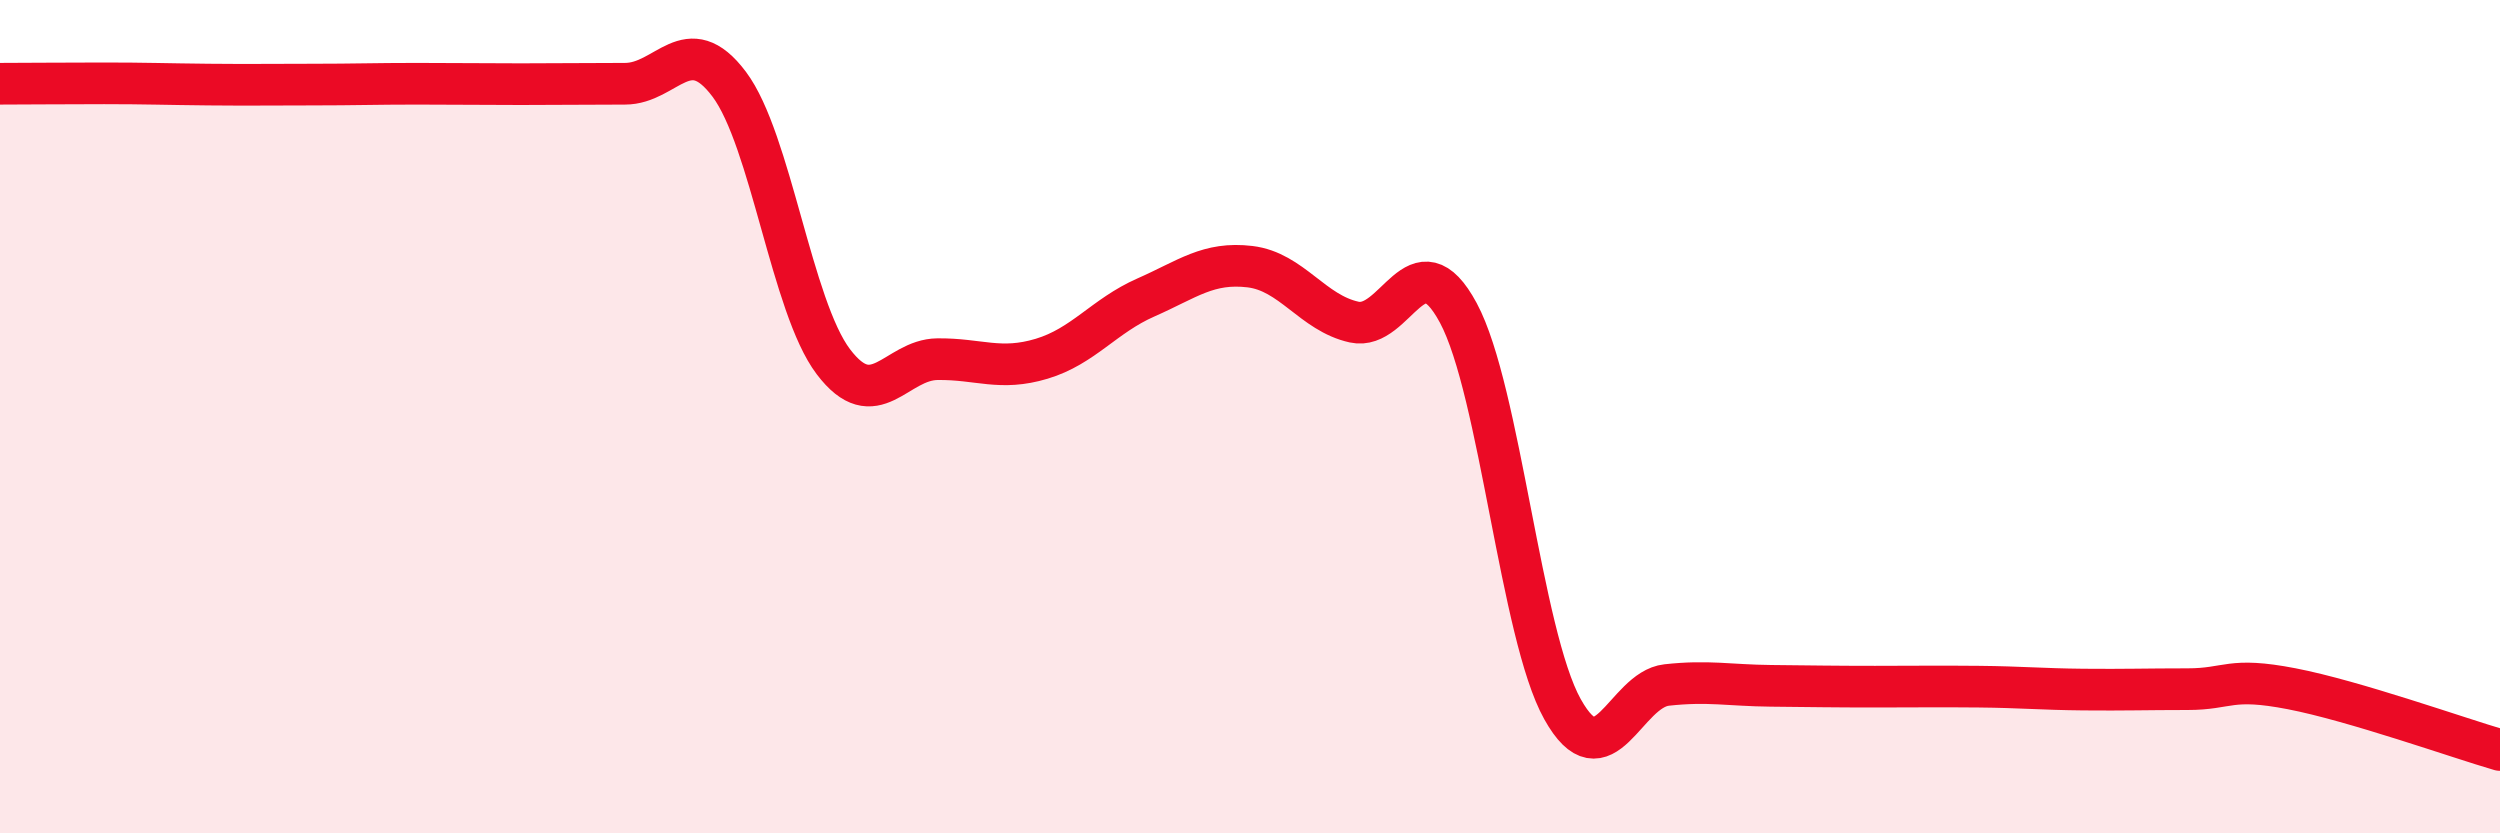 
    <svg width="60" height="20" viewBox="0 0 60 20" xmlns="http://www.w3.org/2000/svg">
      <path
        d="M 0,2.01 C 0.5,2.01 1.5,2 2.5,2 C 3.5,2 4,2.02 5,2.03 C 6,2.04 6.5,2.03 7.5,2.03 C 8.5,2.03 9,2.01 10,2.01 C 11,2.01 11.5,2.02 12.5,2.02 C 13.5,2.02 14,2.01 15,2.01 C 16,2.01 16.5,0.69 17.5,2.02 C 18.5,3.35 19,7.36 20,8.68 C 21,10 21.5,8.63 22.5,8.62 C 23.5,8.61 24,8.91 25,8.61 C 26,8.31 26.5,7.58 27.5,7.14 C 28.5,6.7 29,6.28 30,6.4 C 31,6.52 31.5,7.51 32.5,7.73 C 33.5,7.95 34,5.65 35,7.51 C 36,9.37 36.5,15.23 37.5,17.02 C 38.5,18.81 39,16.55 40,16.44 C 41,16.33 41.5,16.45 42.5,16.46 C 43.5,16.47 44,16.48 45,16.48 C 46,16.48 46.5,16.47 47.5,16.48 C 48.5,16.49 49,16.54 50,16.55 C 51,16.56 51.5,16.54 52.5,16.54 C 53.5,16.54 53.5,16.24 55,16.53 C 56.5,16.82 59,17.71 60,18L60 20L0 20Z"
        fill="#EB0A25"
        opacity="0.1"
        stroke-linecap="round"
        stroke-linejoin="round"
      />
      <path
        d="M 0,2.01 C 0.5,2.01 1.5,2 2.5,2 C 3.5,2 4,2.02 5,2.03 C 6,2.04 6.5,2.03 7.5,2.03 C 8.5,2.03 9,2.01 10,2.01 C 11,2.01 11.5,2.02 12.5,2.02 C 13.5,2.02 14,2.01 15,2.01 C 16,2.01 16.5,0.69 17.5,2.02 C 18.5,3.35 19,7.36 20,8.68 C 21,10 21.5,8.63 22.5,8.62 C 23.5,8.61 24,8.91 25,8.61 C 26,8.31 26.5,7.58 27.5,7.14 C 28.5,6.7 29,6.28 30,6.4 C 31,6.52 31.5,7.51 32.5,7.73 C 33.5,7.95 34,5.65 35,7.51 C 36,9.37 36.5,15.23 37.5,17.02 C 38.5,18.81 39,16.55 40,16.44 C 41,16.33 41.5,16.45 42.5,16.46 C 43.5,16.47 44,16.48 45,16.48 C 46,16.48 46.5,16.47 47.5,16.48 C 48.5,16.49 49,16.54 50,16.55 C 51,16.56 51.5,16.54 52.5,16.54 C 53.5,16.54 53.5,16.24 55,16.53 C 56.5,16.82 59,17.71 60,18"
        stroke="#EB0A25"
        stroke-width="1"
        fill="none"
        stroke-linecap="round"
        stroke-linejoin="round"
      />
    </svg>
  